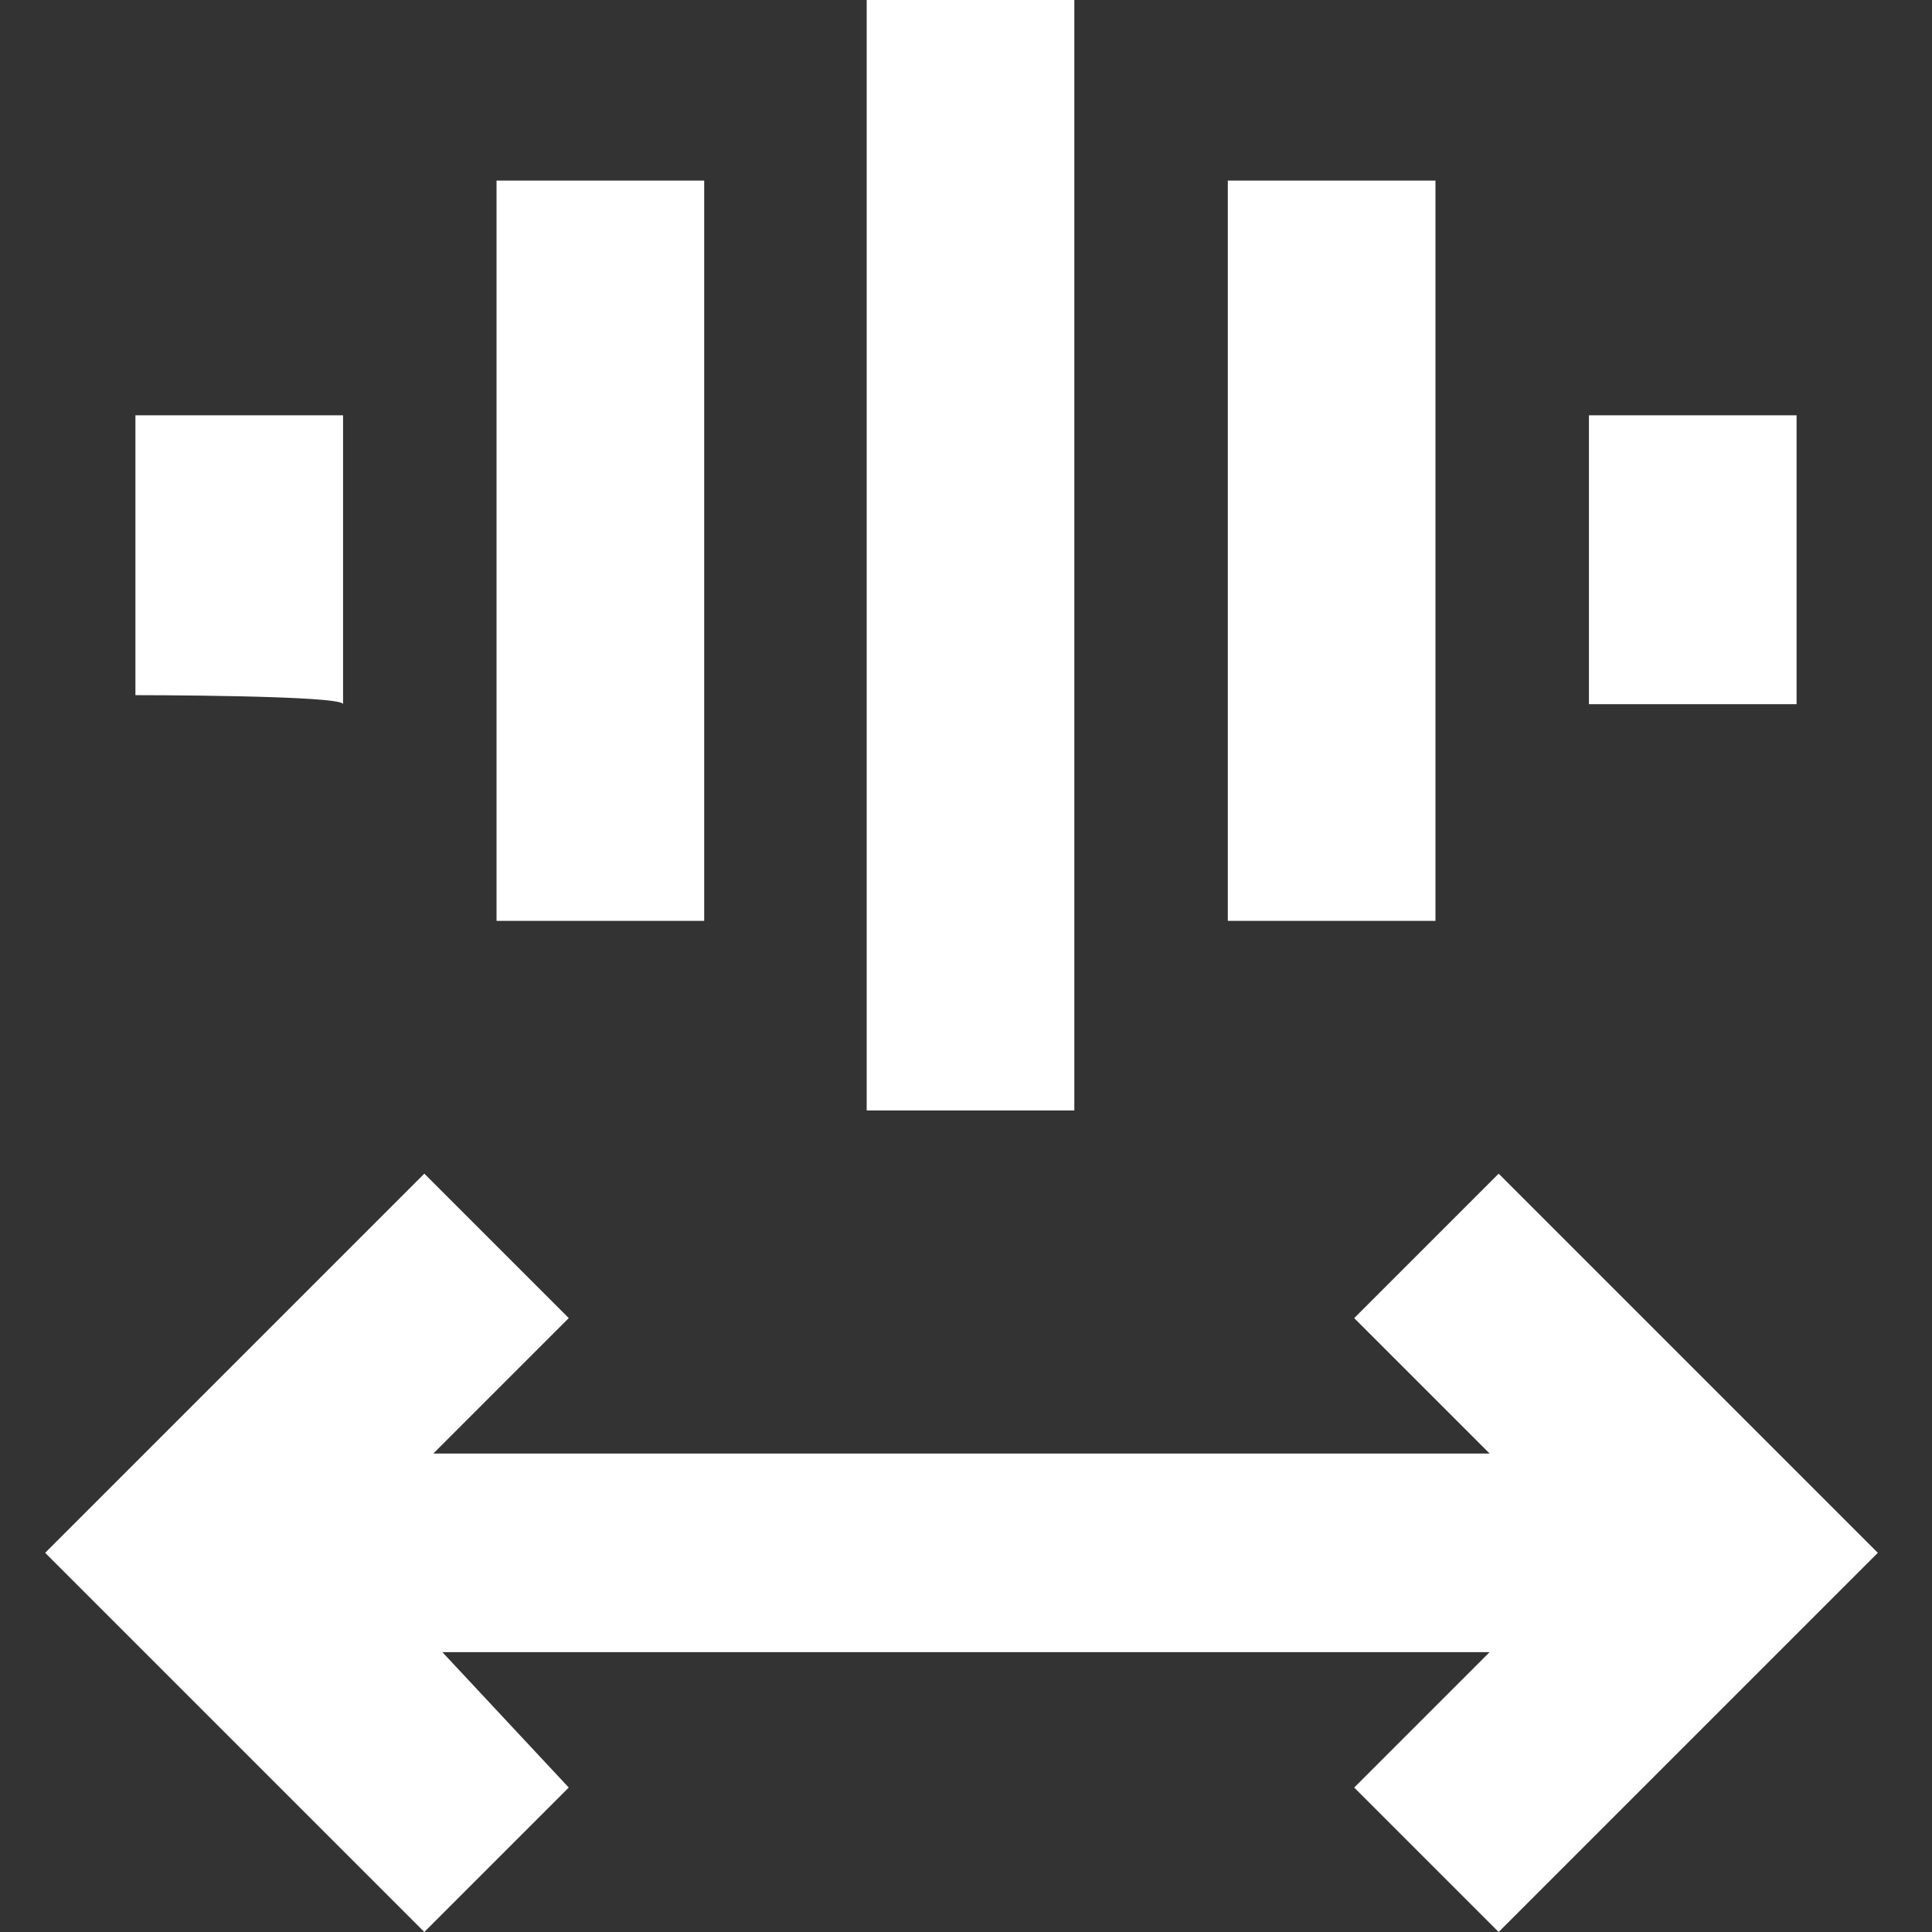 <?xml version="1.0" encoding="utf-8"?>
<!-- Generator: Adobe Illustrator 25.4.1, SVG Export Plug-In . SVG Version: 6.00 Build 0)  -->
<svg version="1.1" id="Vrstva_1" xmlns="http://www.w3.org/2000/svg" xmlns:xlink="http://www.w3.org/1999/xlink" x="0px" y="0px"
	 viewBox="0 0 21.4 21.4" style="enable-background:new 0 0 21.4 21.4;" xml:space="preserve">
<rect x="0" y="0" width="21.4" height="21.4" fill="#333333" stroke="none"/>
<style type="text/css">
	.st0{fill:#FFFFFF;}
</style>
<path class="st0" d="M4.7,21.4l-4.2-4.2L4.7,13l1.6,1.6l-1.5,1.5h11.7l-1.5-1.5l1.6-1.6l4.2,4.2l-4.2,4.2l-1.6-1.6l1.5-1.5H4.9
	l1.4,1.5L4.7,21.4z M9.6,12.3V0h2.3v12.3C11.9,12.3,9.6,12.3,9.6,12.3z M5.5,10.3V2h2.3v8.2H5.5z M13.6,10.3V2h2.3v8.2H13.6z
	 M1.5,7.7V4.6h2.3v3.2C3.8,7.7,1.5,7.7,1.5,7.7z M17.6,7.7V4.6h2.3v3.2H17.6z"/>
</svg>
